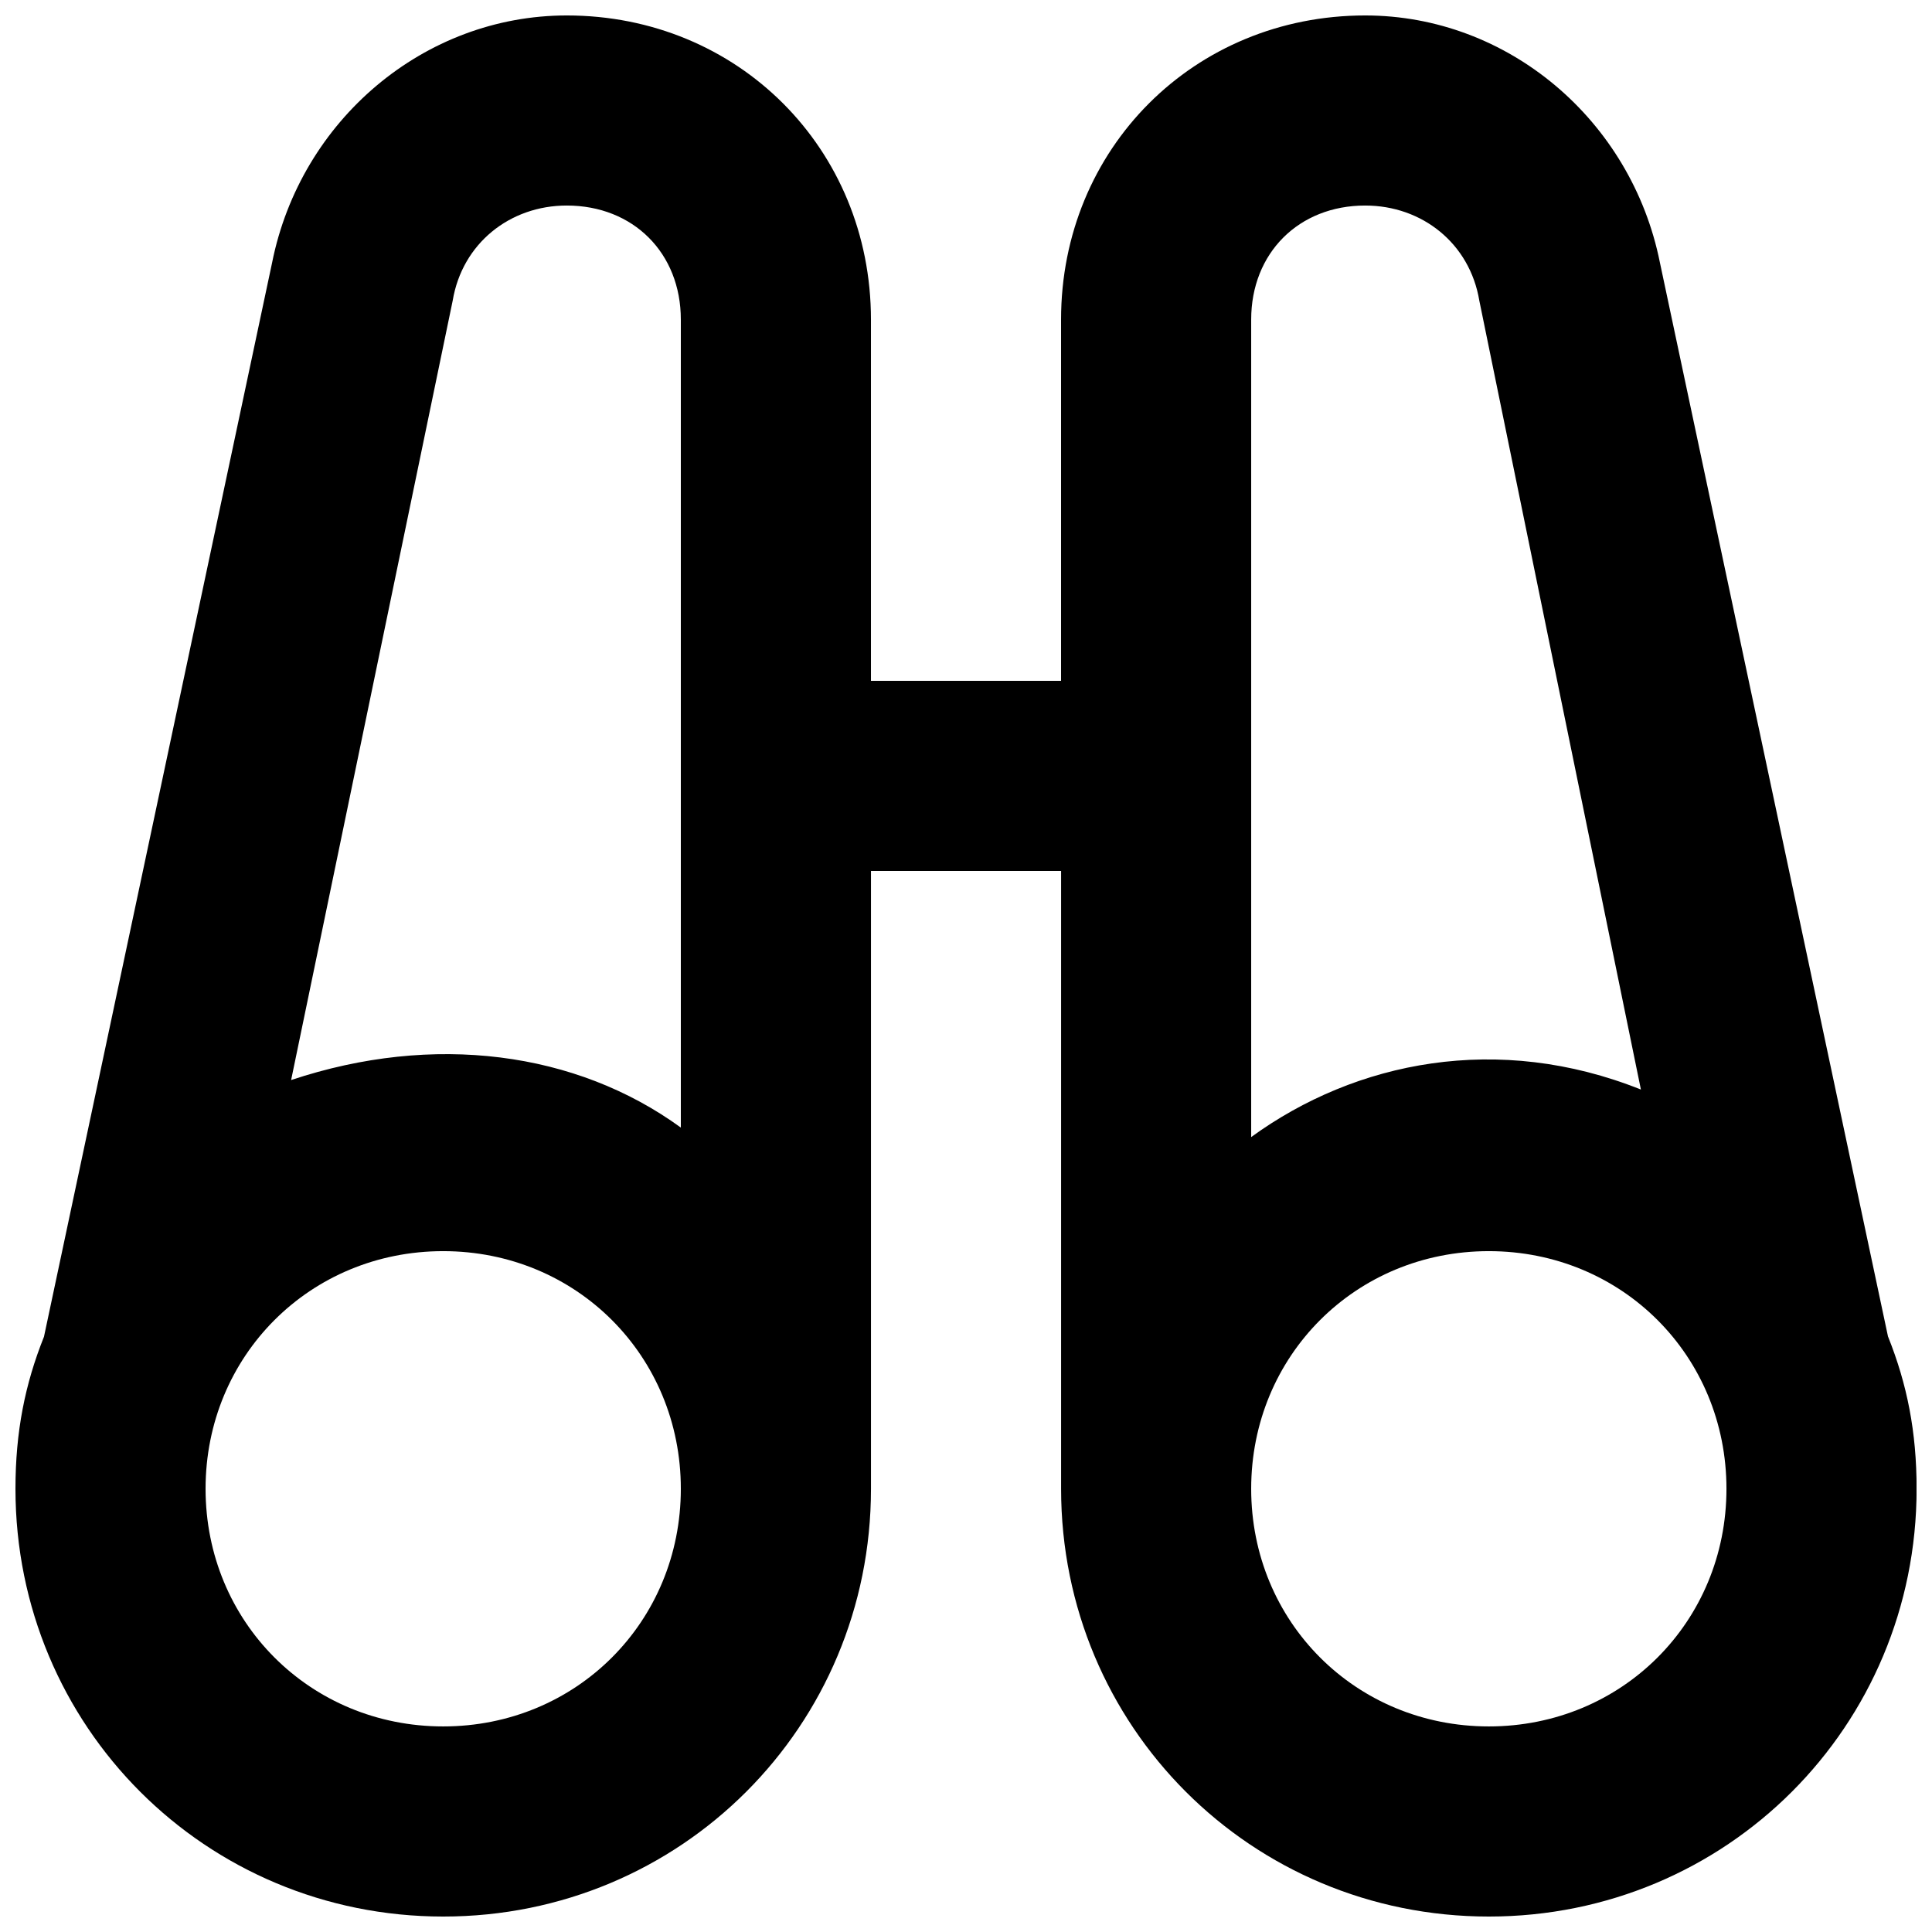 <?xml version="1.0" encoding="UTF-8"?>
<!-- Uploaded to: SVG Repo, www.svgrepo.com, Generator: SVG Repo Mixer Tools -->
<svg width="800px" height="800px" version="1.1" viewBox="144 144 512 512" xmlns="http://www.w3.org/2000/svg">
 <defs>
  <clipPath id="a">
   <path d="m148.09 148.09h503.81v503.81h-503.81z"/>
  </clipPath>
 </defs>
 <g clip-path="url(#a)">
  <path d="m644.35 498.24-60.457-284.65c-7.559-37.785-40.305-65.496-78.094-65.496-45.34 0-80.609 35.266-80.609 80.609v95.723h-50.379v-95.723c0-45.344-35.266-80.609-80.609-80.609-37.785 0-70.535 27.711-78.09 65.496l-60.457 284.65c-5.039 12.594-7.559 25.191-7.559 40.305 0 62.977 50.383 113.36 113.36 113.36 62.977 0 113.36-50.379 113.36-113.36v-163.74h50.383v163.74c0 62.977 50.383 113.36 113.36 113.36 62.977 0 113.36-50.383 113.36-113.36 0-15.113-2.519-27.711-7.555-40.305zm-380.38-274.58c2.519-15.113 15.113-25.191 30.23-25.191 17.633 0.004 30.227 12.598 30.227 30.23v214.12c-27.711-20.152-65.496-25.191-103.28-12.594zm-2.519 377.86c-35.266 0-62.973-27.711-62.973-62.977s27.707-62.977 62.973-62.977c35.27 0 62.977 27.711 62.977 62.977s-27.707 62.977-62.977 62.977zm244.35-403.05c15.113 0 27.711 10.078 30.23 25.191l42.824 209.08c-37.785-15.113-75.57-7.559-103.28 12.594v-216.64c0-17.633 12.594-30.227 30.227-30.227zm32.75 403.05c-35.266 0-62.977-27.711-62.977-62.977s27.711-62.977 62.977-62.977 62.977 27.711 62.977 62.977-27.711 62.977-62.977 62.977z"/>
 </g>
</svg>